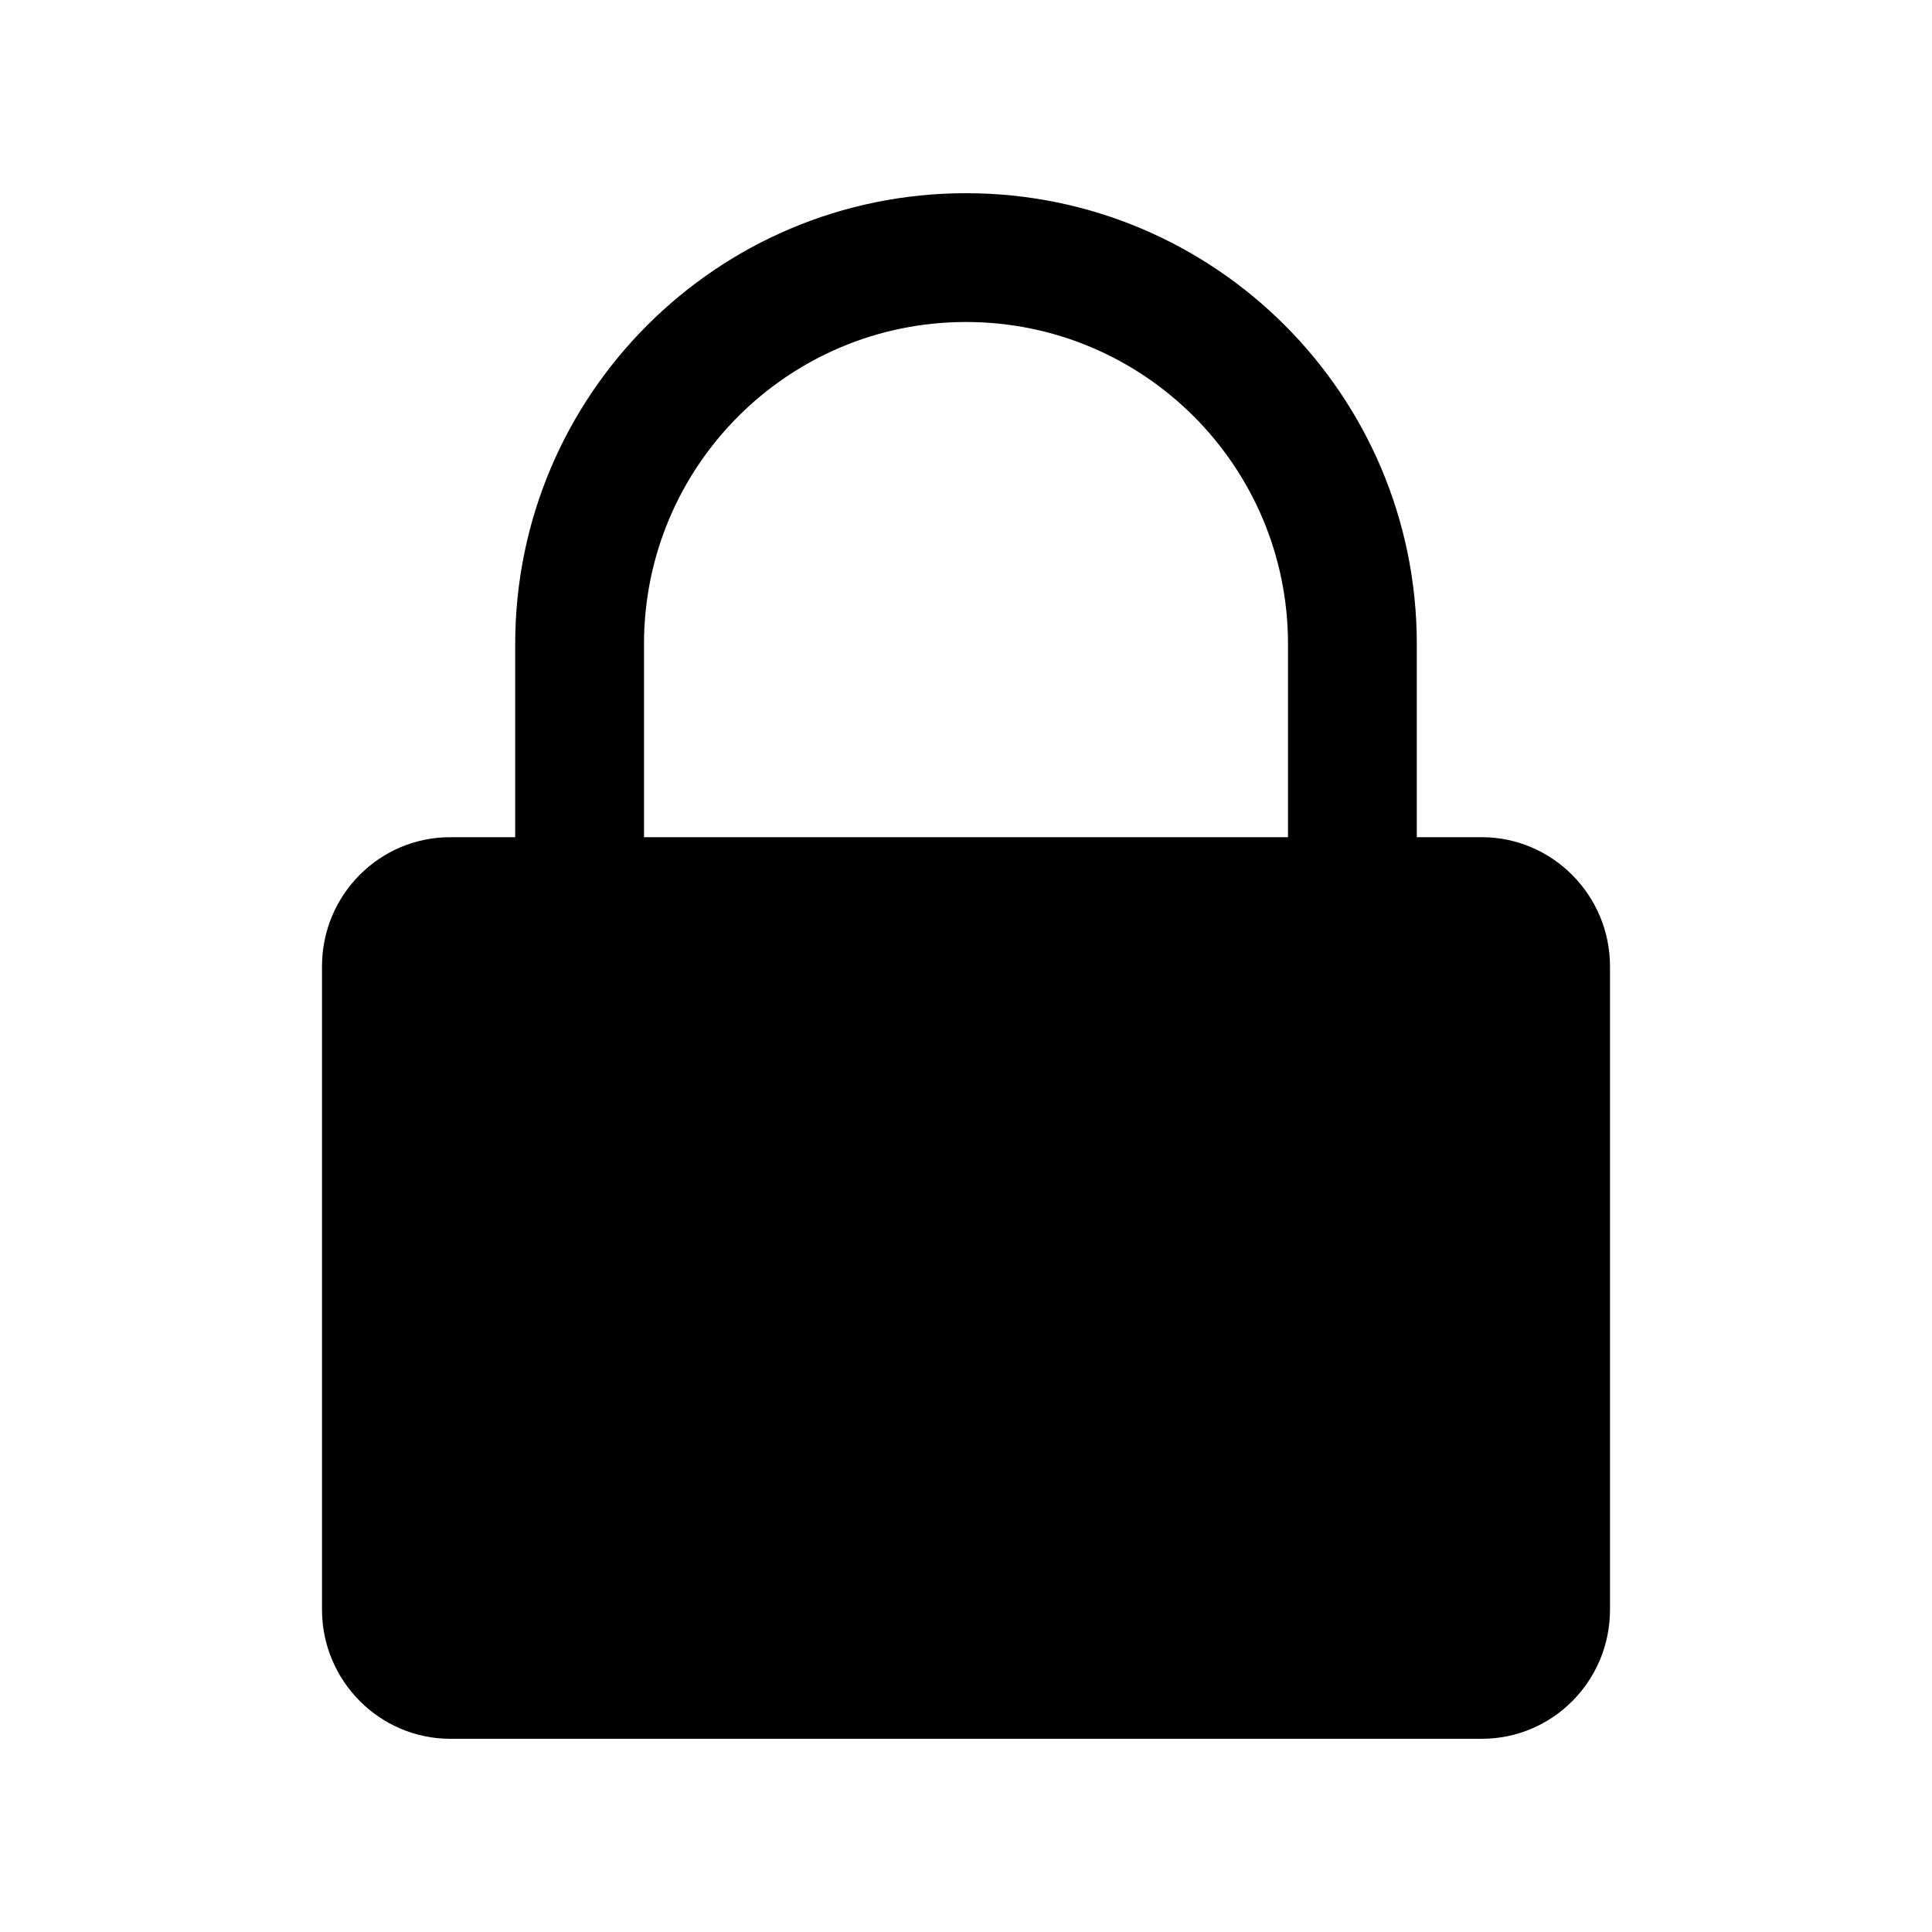 <?xml version="1.0" encoding="UTF-8"?>
<svg width="1200pt" height="1200pt" version="1.1" viewBox="0 0 1200 1200" xmlns="http://www.w3.org/2000/svg">
 <path d="m880 400c0-154.64-125.36-280-280-280s-280 125.36-280 280v240h80v-240c0-110.46 89.543-200 200-200s200 89.543 200 200v240h80z" fill-rule="evenodd"/>
 <path d="m200 600.23v399.53c0 44.312 35.93 80.234 79.633 80.234h640.73c43.98 0 79.633-35.883 79.633-80.234v-399.53c0-44.312-35.93-80.234-79.633-80.234h-640.73c-43.98 0-79.633 35.883-79.633 80.234z" fill-rule="evenodd"/>
</svg>
